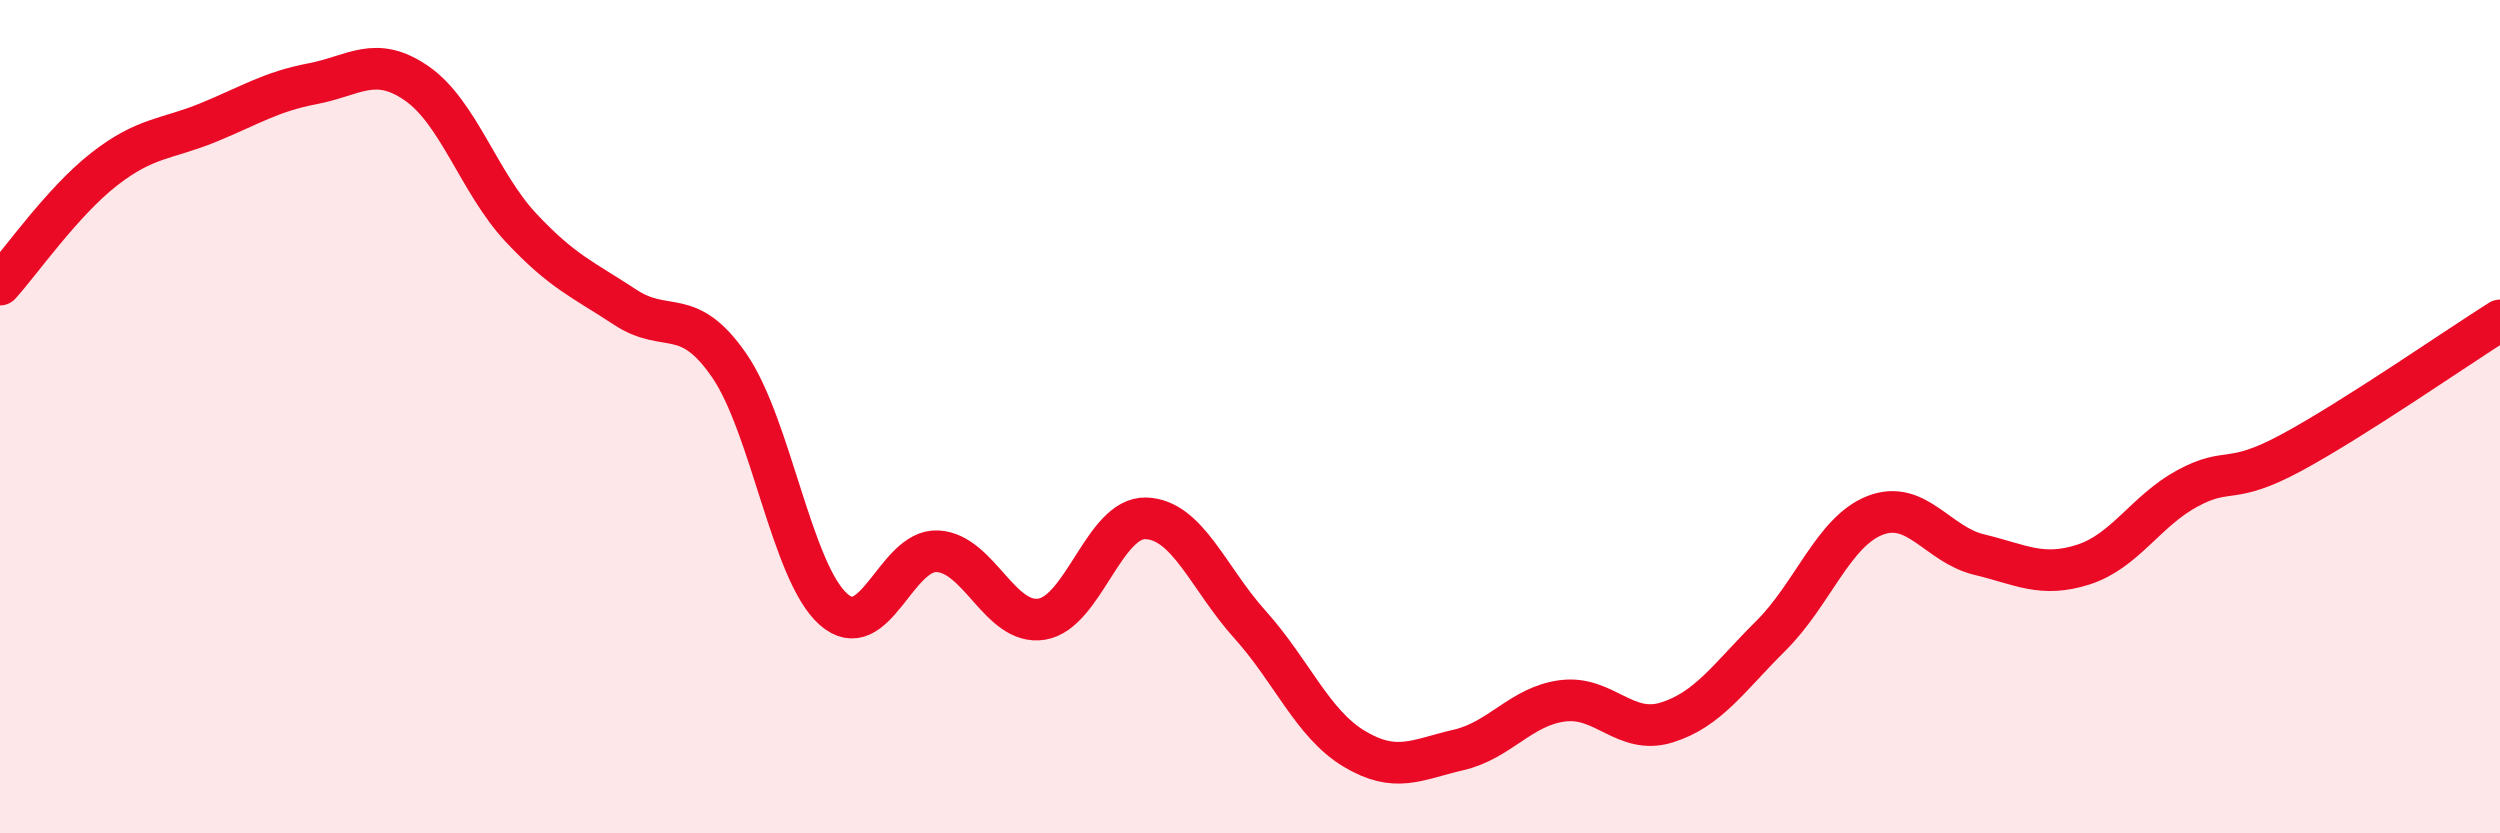 
    <svg width="60" height="20" viewBox="0 0 60 20" xmlns="http://www.w3.org/2000/svg">
      <path
        d="M 0,6.83 C 0.5,6.28 1.5,4.84 2.5,4.06 C 3.5,3.28 4,3.35 5,2.94 C 6,2.53 6.5,2.2 7.5,2.01 C 8.5,1.82 9,1.31 10,2 C 11,2.69 11.5,4.39 12.5,5.46 C 13.5,6.53 14,6.71 15,7.37 C 16,8.03 16.5,7.32 17.5,8.77 C 18.5,10.22 19,13.73 20,14.62 C 21,15.51 21.5,13.18 22.5,13.23 C 23.5,13.28 24,15.02 25,14.86 C 26,14.7 26.5,12.41 27.5,12.44 C 28.5,12.47 29,13.88 30,14.99 C 31,16.1 31.5,17.37 32.5,17.97 C 33.5,18.57 34,18.23 35,18 C 36,17.77 36.5,16.95 37.5,16.82 C 38.5,16.69 39,17.65 40,17.34 C 41,17.03 41.5,16.25 42.5,15.26 C 43.5,14.27 44,12.76 45,12.37 C 46,11.98 46.5,13.07 47.5,13.31 C 48.5,13.55 49,13.87 50,13.55 C 51,13.23 51.5,12.26 52.5,11.72 C 53.5,11.18 53.5,11.67 55,10.86 C 56.5,10.05 59,8.32 60,7.69L60 20L0 20Z"
        fill="#EB0A25"
        opacity="0.1"
        stroke-linecap="round"
        stroke-linejoin="round"
      />
      <path
        d="M 0,6.83 C 0.5,6.28 1.5,4.84 2.5,4.06 C 3.5,3.28 4,3.35 5,2.94 C 6,2.53 6.5,2.2 7.5,2.01 C 8.5,1.82 9,1.31 10,2 C 11,2.69 11.5,4.39 12.5,5.46 C 13.5,6.53 14,6.71 15,7.37 C 16,8.03 16.5,7.32 17.5,8.77 C 18.5,10.22 19,13.73 20,14.62 C 21,15.51 21.5,13.18 22.5,13.23 C 23.5,13.28 24,15.02 25,14.86 C 26,14.7 26.5,12.41 27.5,12.44 C 28.5,12.47 29,13.88 30,14.99 C 31,16.1 31.5,17.37 32.5,17.97 C 33.5,18.57 34,18.23 35,18 C 36,17.77 36.5,16.95 37.5,16.82 C 38.5,16.69 39,17.65 40,17.34 C 41,17.03 41.5,16.25 42.5,15.26 C 43.5,14.27 44,12.76 45,12.37 C 46,11.98 46.5,13.07 47.5,13.31 C 48.5,13.55 49,13.87 50,13.55 C 51,13.23 51.5,12.26 52.5,11.72 C 53.5,11.18 53.5,11.67 55,10.86 C 56.5,10.05 59,8.32 60,7.69"
        stroke="#EB0A25"
        stroke-width="1"
        fill="none"
        stroke-linecap="round"
        stroke-linejoin="round"
      />
    </svg>
  
